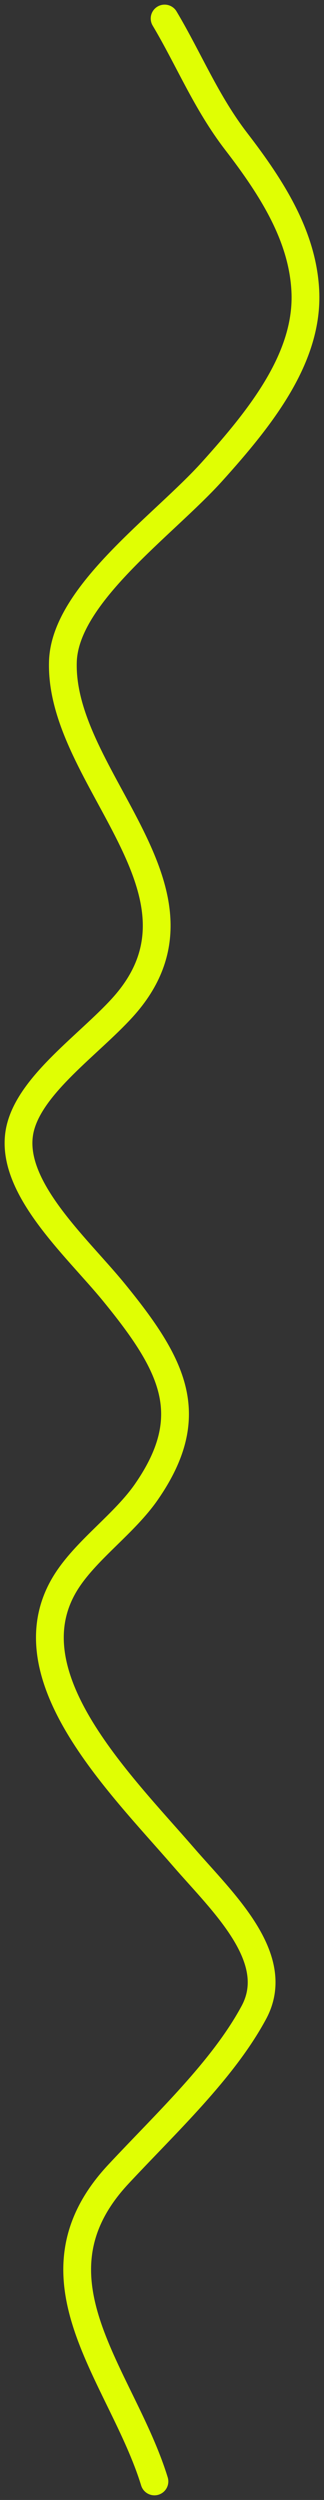 <?xml version="1.0" encoding="UTF-8"?> <svg xmlns="http://www.w3.org/2000/svg" width="35" height="270" viewBox="0 0 35 270" fill="none"><rect x="0" y="0" width="35" height="270" fill="#333333" stroke="none"/><path d="M16.683 268C13.166 256.569 2.314 246.068 12.776 234.832C17.959 229.265 24.082 223.567 27.426 217.345C30.595 211.451 24.019 205.411 19.857 200.597C12.85 192.493 0.695 180.629 7.282 170.631C9.514 167.243 13.486 164.502 15.828 161.107C21.513 152.867 18.742 147.462 12.288 139.556C8.194 134.542 0.629 127.906 2.215 121.741C3.425 117.043 9.598 112.812 13.203 108.852C24.518 96.424 6.404 84.162 6.794 71.456C7.016 64.192 17.646 56.777 22.909 50.931C28.252 44.996 33.349 38.551 32.981 31.391C32.682 25.547 29.46 20.405 25.534 15.3C22.26 11.044 20.418 6.432 17.782 2" stroke="#E0FF03" stroke-width="3" stroke-linecap="round"></path></svg> 